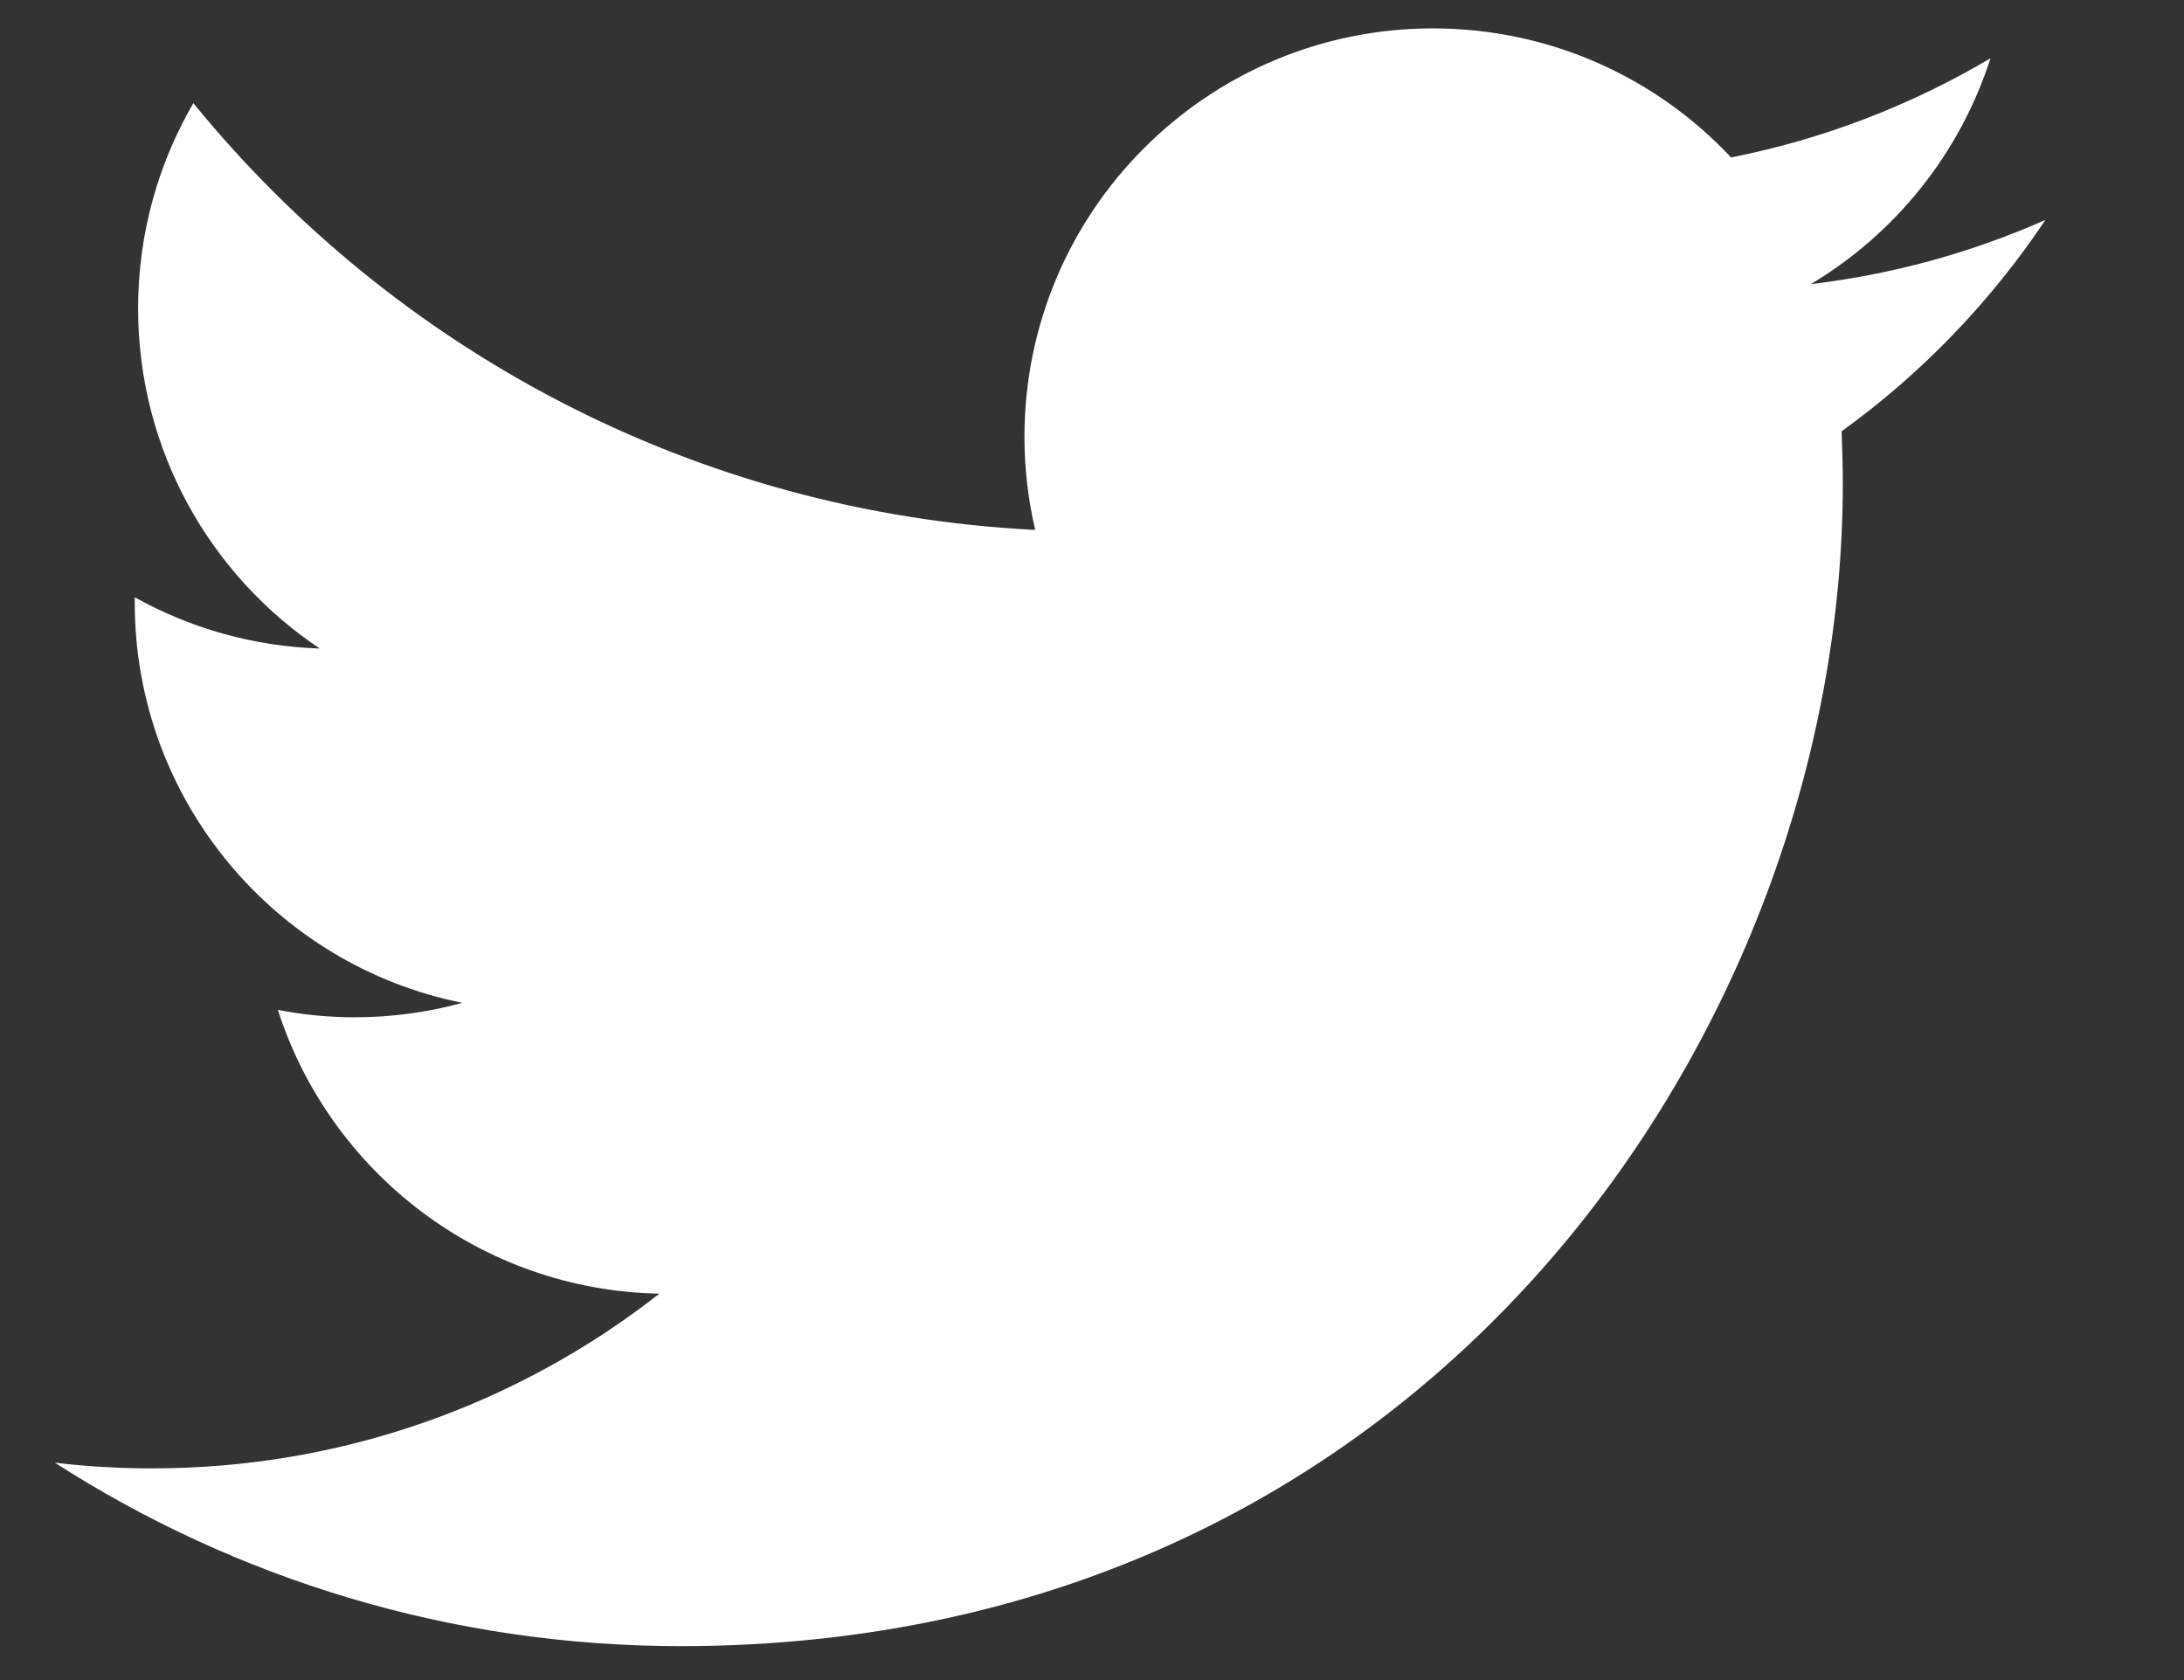 <svg width="13" height="10" viewBox="0 0 13 10" fill="none" xmlns="http://www.w3.org/2000/svg">
<rect x="0" y="0" width="13" height="10" fill="#333333" stroke="none"/>
<path d="M12.175 1.309C11.739 1.502 11.27 1.633 10.779 1.691C11.281 1.391 11.666 0.915 11.848 0.347C11.378 0.625 10.857 0.828 10.304 0.937C9.861 0.464 9.229 0.169 8.529 0.169C7.187 0.169 6.098 1.258 6.098 2.6C6.098 2.791 6.12 2.976 6.162 3.154C4.141 3.053 2.35 2.085 1.151 0.614C0.942 0.973 0.822 1.391 0.822 1.836C0.822 2.679 1.251 3.424 1.903 3.86C1.505 3.847 1.13 3.738 0.802 3.555C0.802 3.565 0.802 3.576 0.802 3.586C0.802 4.764 1.64 5.746 2.752 5.969C2.548 6.025 2.333 6.055 2.112 6.055C1.955 6.055 1.803 6.04 1.654 6.011C1.964 6.977 2.861 7.68 3.925 7.7C3.093 8.352 2.045 8.74 0.906 8.74C0.71 8.74 0.516 8.729 0.326 8.706C1.401 9.396 2.679 9.798 4.052 9.798C8.524 9.798 10.969 6.094 10.969 2.882C10.969 2.776 10.966 2.671 10.962 2.567C11.437 2.225 11.849 1.797 12.175 1.309Z" fill="white"/>
</svg>
